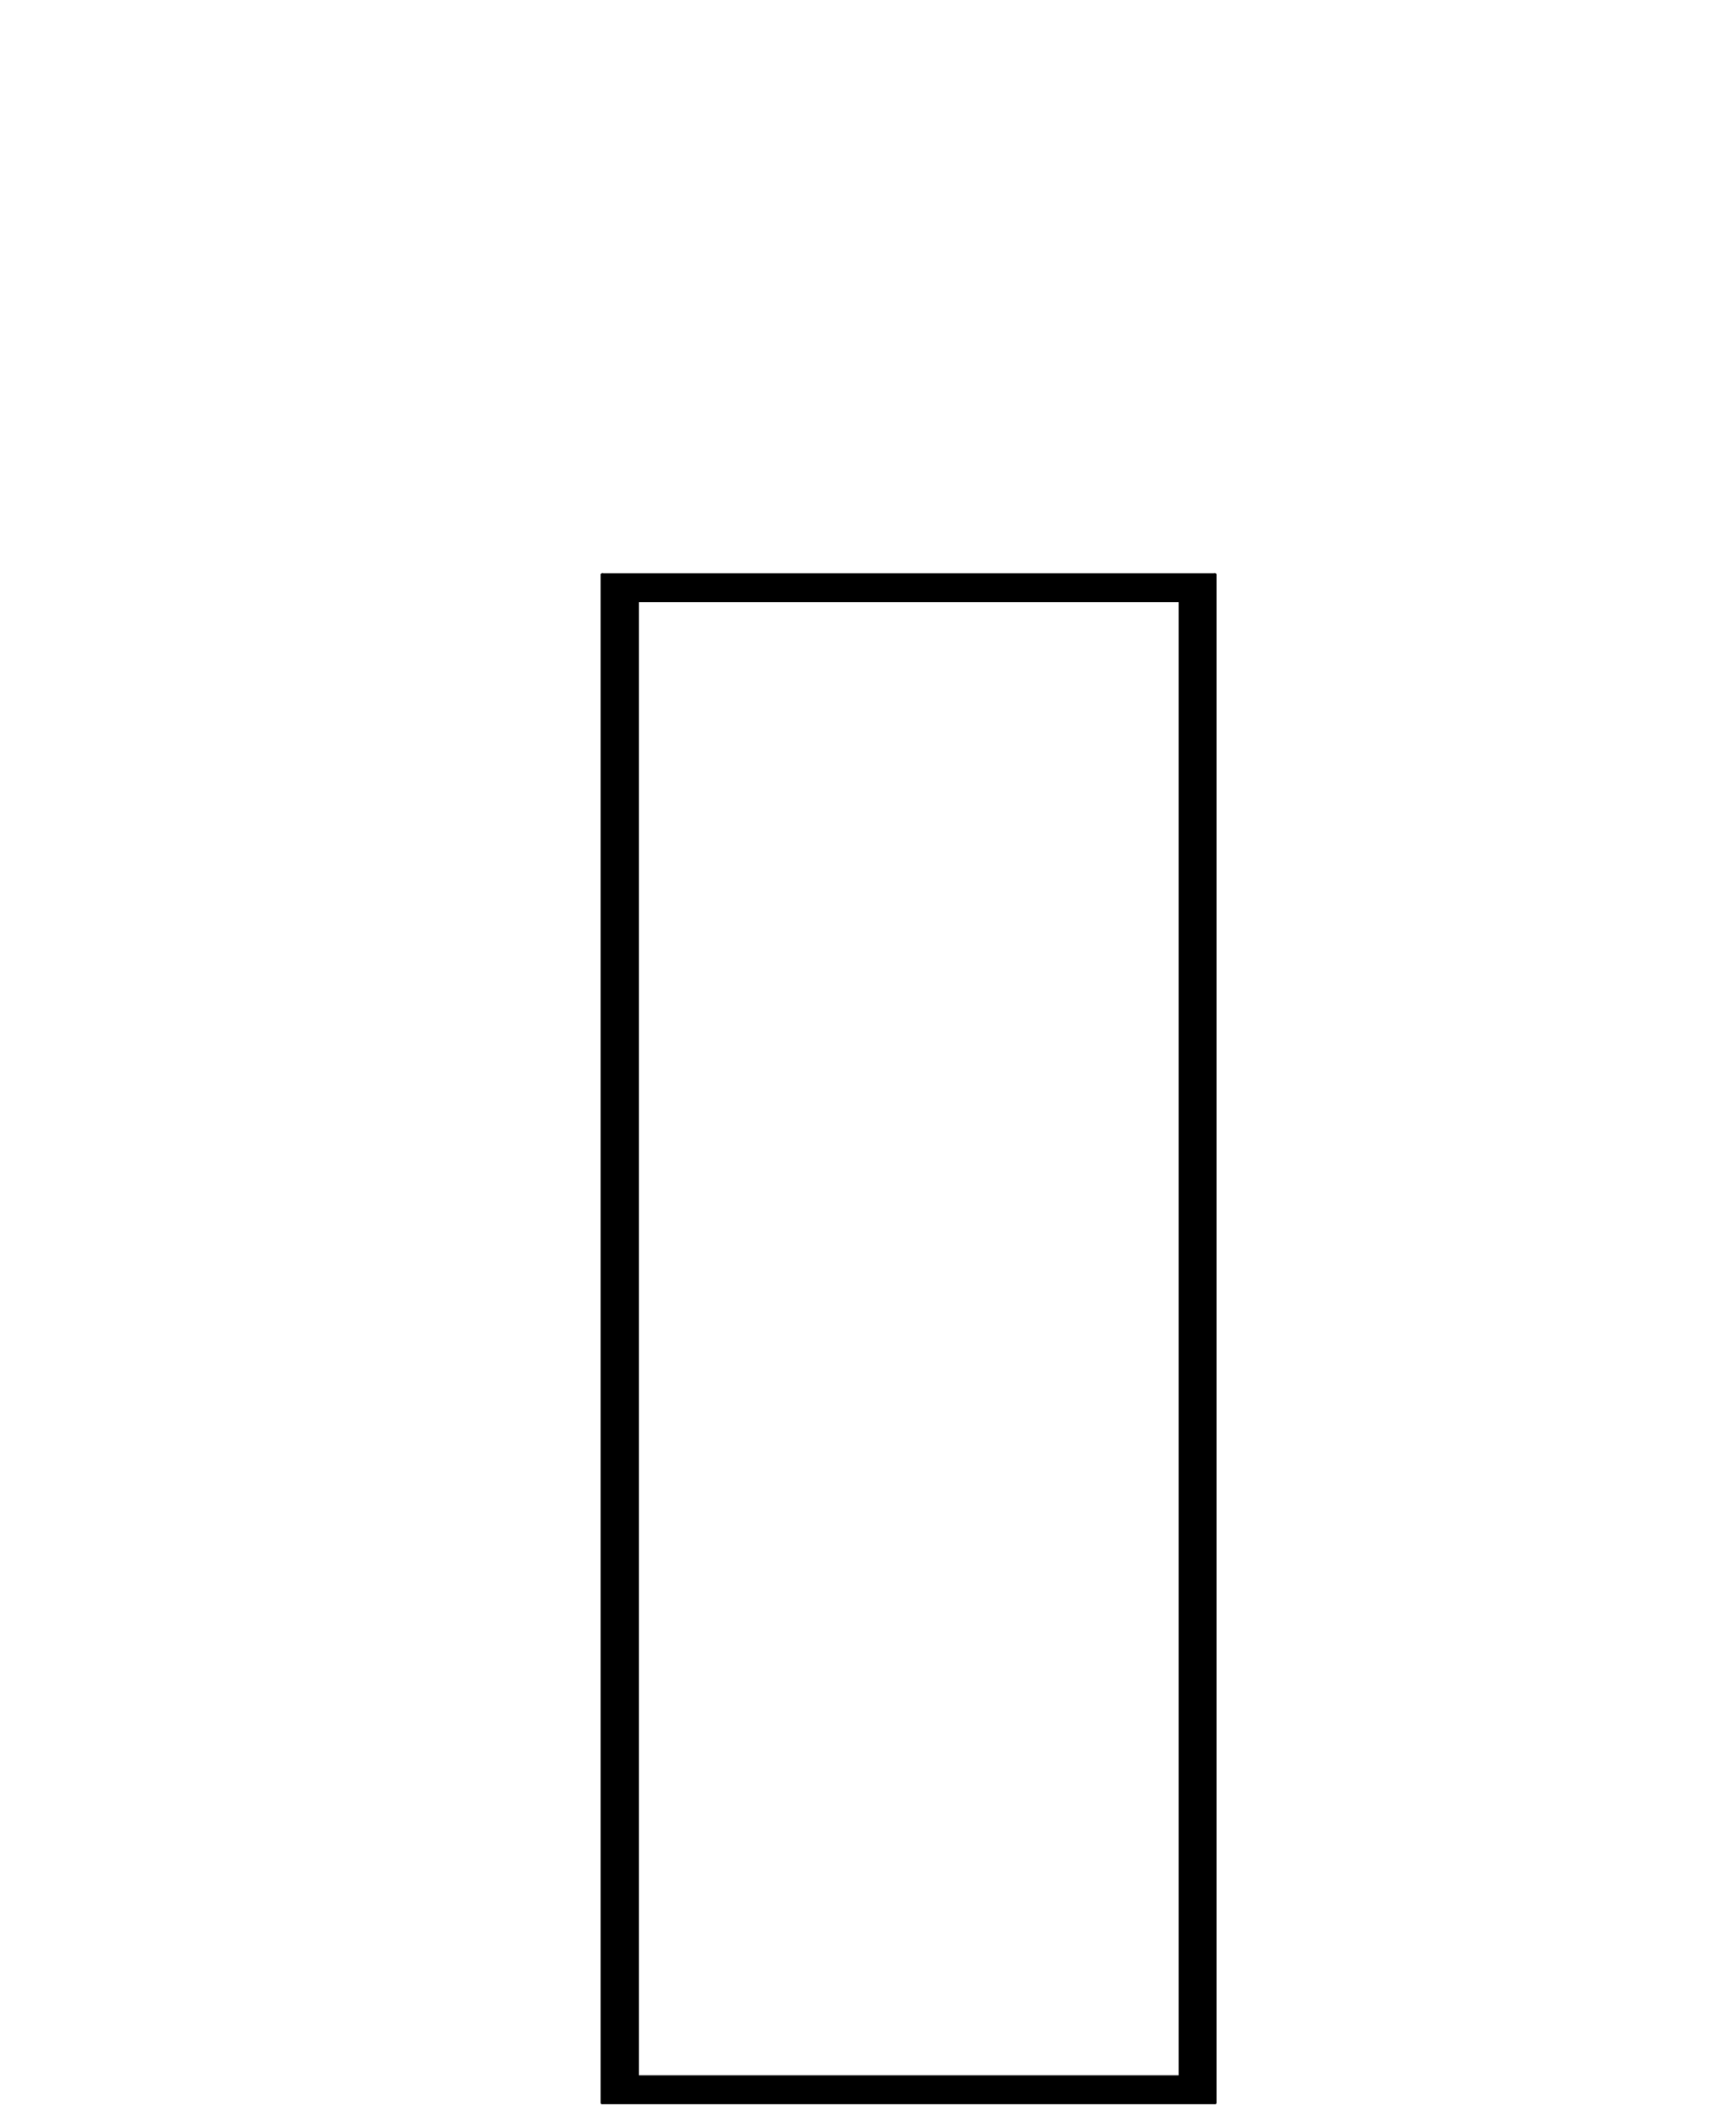 <?xml version="1.0" encoding="utf-8"?>
<!-- Generator: Adobe Illustrator 24.3.0, SVG Export Plug-In . SVG Version: 6.00 Build 0)  -->
<svg version="1.1" id="Layer_1" xmlns="http://www.w3.org/2000/svg" xmlns:xlink="http://www.w3.org/1999/xlink" x="0px" y="0px"
	 viewBox="0 0 628 768" style="enable-background:new 0 0 628 768;" xml:space="preserve">
<style type="text/css">
	.st0{clip-path:url(#SVGID_2_);}
	.st1{fill-rule:evenodd;clip-rule:evenodd;stroke:#000000;stroke-width:1.25;stroke-linecap:round;stroke-linejoin:round;}
</style>
<g>
	<defs>
		<rect id="SVGID_1_" x="-272.4" width="1024" height="768"/>
	</defs>
	<clipPath id="SVGID_2_">
		<use xlink:href="#SVGID_1_"  style="overflow:visible;"/>
	</clipPath>
	<g class="st0">
		<path class="st1" d="M217.9,760.5l12.6-9.2H427l12.5,9.2H217.9z"/>
		<path class="st1" d="M439.5,760.5l-12.5-9.2V217.2l12.5-9.2V760.5z"/>
		<path class="st1" d="M439.5,208l-12.5,9.2H230.5l-12.6-9.2H439.5z"/>
		<path class="st1" d="M217.9,208l12.6,9.2v534.1l-12.6,9.2V208z"/>
	</g>
</g>
</svg>
